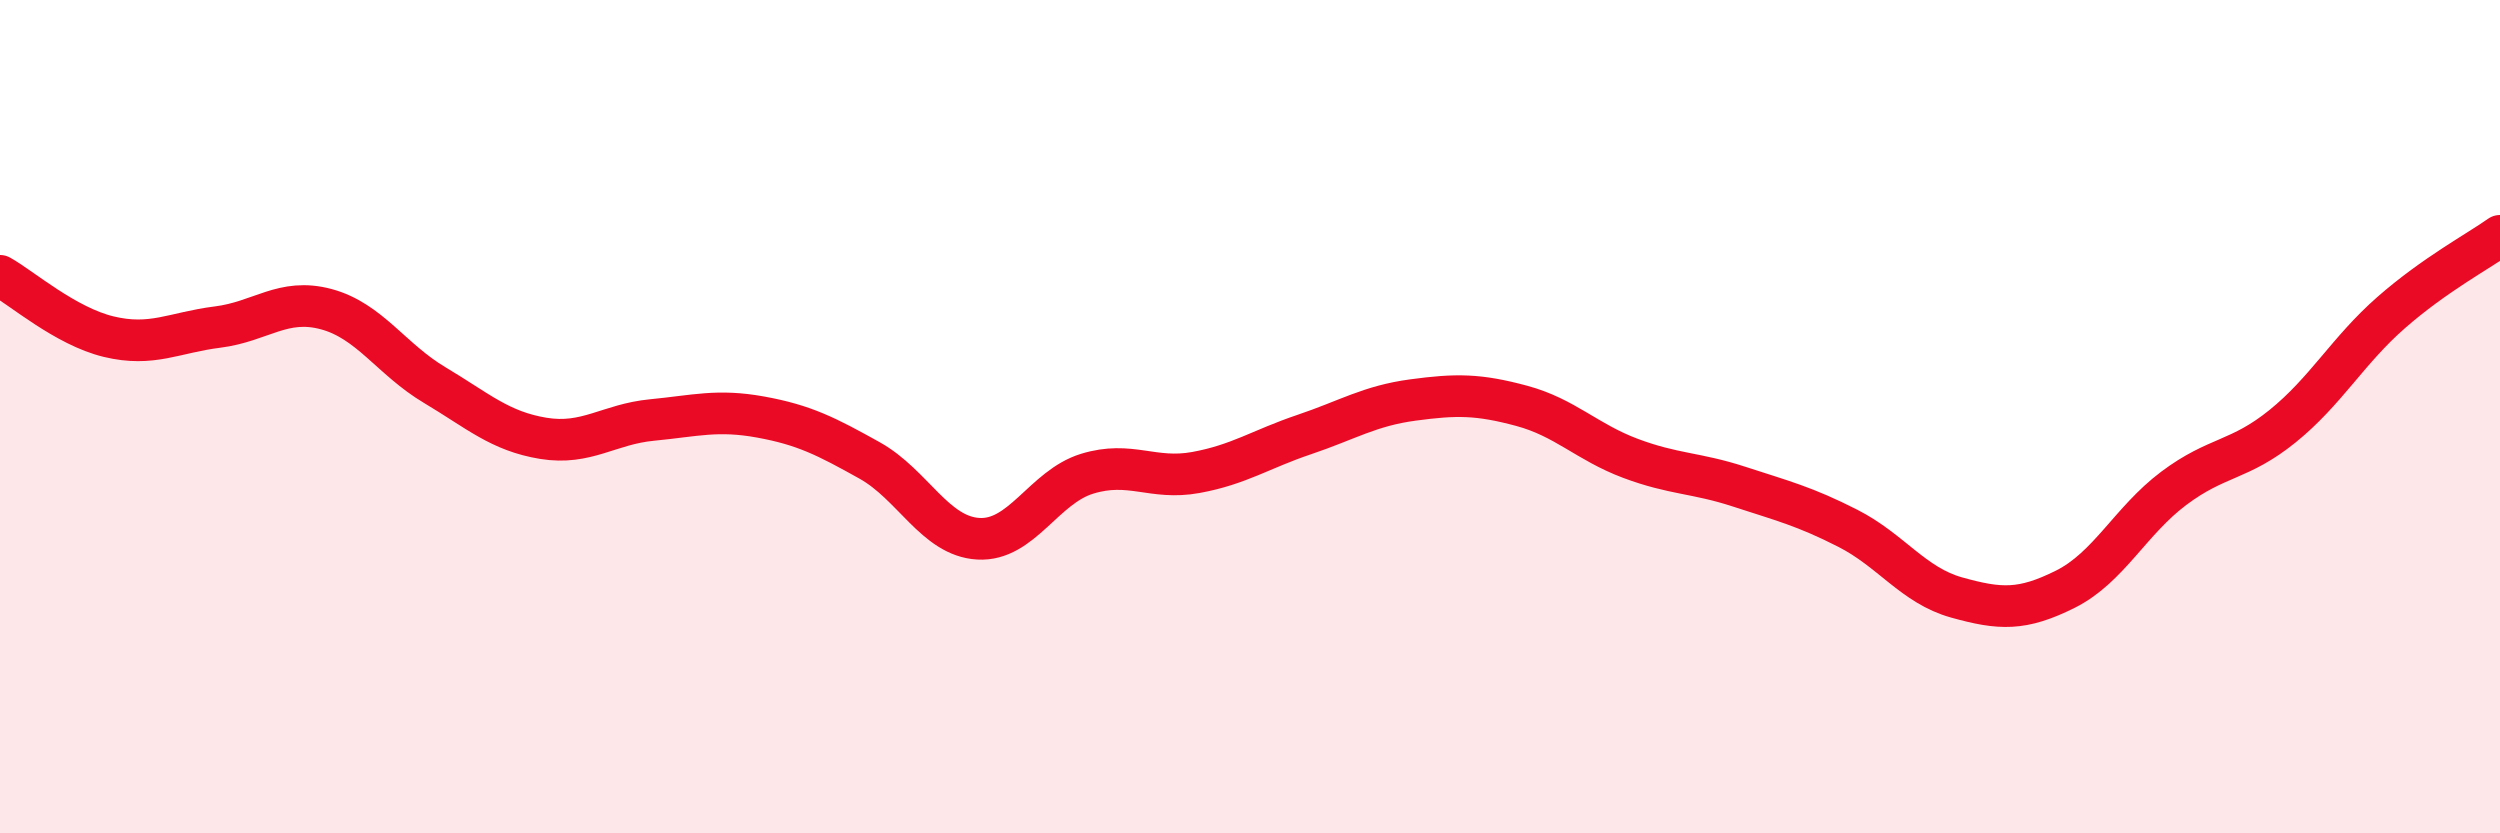 
    <svg width="60" height="20" viewBox="0 0 60 20" xmlns="http://www.w3.org/2000/svg">
      <path
        d="M 0,6.62 C 0.52,6.91 1.57,7.83 2.61,8.08 C 3.65,8.33 4.18,7.98 5.22,7.85 C 6.26,7.72 6.79,7.14 7.83,7.42 C 8.87,7.7 9.39,8.62 10.43,9.24 C 11.47,9.86 12,10.35 13.04,10.52 C 14.08,10.69 14.61,10.18 15.65,10.08 C 16.69,9.98 17.22,9.82 18.26,10.01 C 19.3,10.2 19.83,10.47 20.87,11.05 C 21.91,11.63 22.44,12.87 23.48,12.93 C 24.52,12.99 25.05,11.69 26.09,11.37 C 27.13,11.05 27.66,11.53 28.7,11.34 C 29.74,11.15 30.26,10.78 31.3,10.43 C 32.34,10.08 32.87,9.74 33.91,9.6 C 34.95,9.46 35.48,9.46 36.52,9.74 C 37.56,10.02 38.09,10.61 39.13,11 C 40.17,11.39 40.7,11.34 41.74,11.68 C 42.78,12.02 43.31,12.15 44.35,12.68 C 45.39,13.21 45.92,14.05 46.96,14.34 C 48,14.63 48.53,14.66 49.57,14.14 C 50.61,13.62 51.13,12.5 52.17,11.72 C 53.21,10.94 53.74,11.07 54.78,10.23 C 55.82,9.39 56.35,8.41 57.39,7.5 C 58.43,6.59 59.48,6.03 60,5.66L60 20L0 20Z"
        fill="#EB0A25"
        opacity="0.1"
        stroke-linecap="round"
        stroke-linejoin="round"
      />
      <path
        d="M 0,6.62 C 0.52,6.91 1.57,7.83 2.61,8.08 C 3.65,8.33 4.18,7.98 5.22,7.85 C 6.26,7.72 6.79,7.14 7.83,7.42 C 8.87,7.7 9.39,8.62 10.43,9.24 C 11.47,9.86 12,10.35 13.04,10.52 C 14.08,10.69 14.61,10.18 15.65,10.08 C 16.69,9.98 17.22,9.82 18.26,10.01 C 19.3,10.2 19.83,10.47 20.87,11.05 C 21.91,11.63 22.44,12.87 23.48,12.93 C 24.52,12.99 25.05,11.69 26.09,11.37 C 27.13,11.05 27.66,11.53 28.7,11.34 C 29.74,11.15 30.26,10.78 31.3,10.43 C 32.34,10.08 32.87,9.74 33.91,9.6 C 34.95,9.46 35.48,9.46 36.52,9.74 C 37.56,10.02 38.09,10.61 39.13,11 C 40.17,11.39 40.7,11.34 41.74,11.68 C 42.78,12.02 43.31,12.15 44.35,12.68 C 45.39,13.21 45.92,14.05 46.96,14.34 C 48,14.63 48.53,14.66 49.57,14.14 C 50.61,13.62 51.13,12.5 52.17,11.72 C 53.21,10.94 53.74,11.07 54.78,10.23 C 55.82,9.39 56.35,8.41 57.39,7.5 C 58.43,6.59 59.48,6.03 60,5.66"
        stroke="#EB0A25"
        stroke-width="1"
        fill="none"
        stroke-linecap="round"
        stroke-linejoin="round"
      />
    </svg>
  
